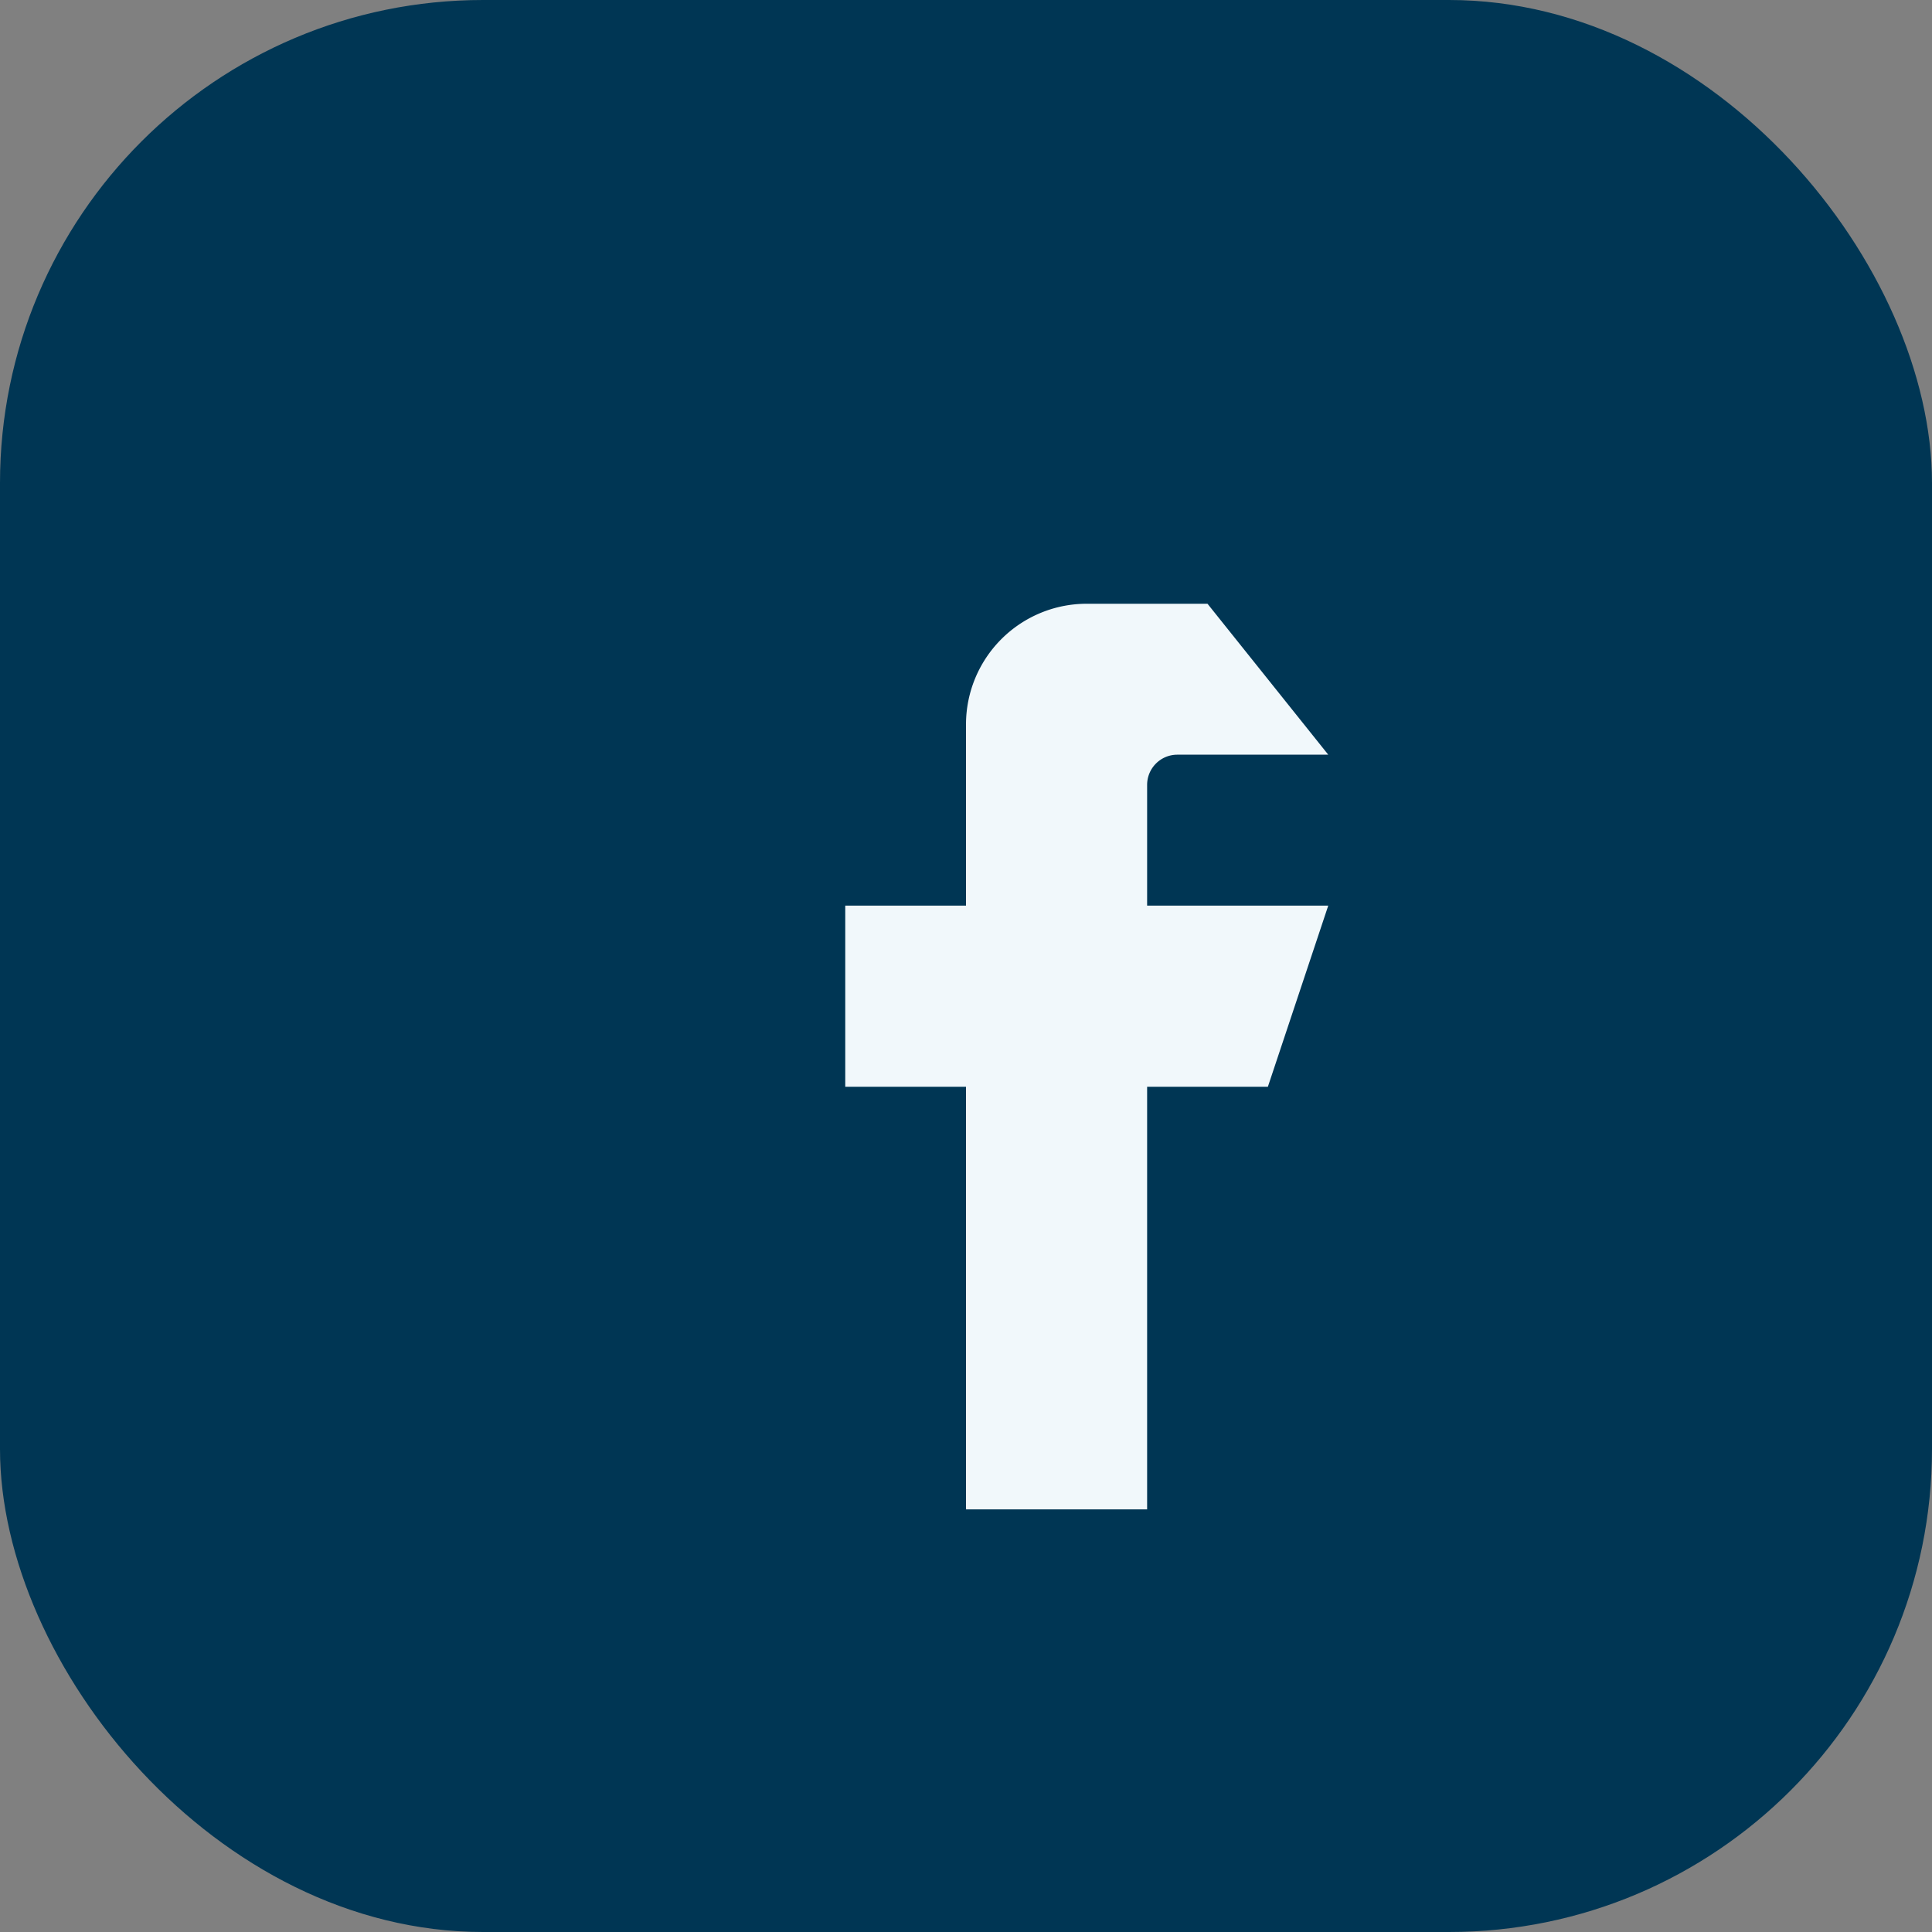 <?xml version="1.0" encoding="UTF-8"?>
<svg xmlns="http://www.w3.org/2000/svg" width="32" height="32" viewBox="0 0 32 32"><rect x="0" y="0" width="32" height="32" fill="#808080" stroke="none"/><rect width="32" height="32" rx="8" fill="#003654"/><path d="M20 10h-2a2 2 0 00-2 2v3h-2v3h2v7h3v-7h2l1-3h-3v-2a.5.5 0 01.5-.5H22z" fill="#F1F8FB"/></svg>
